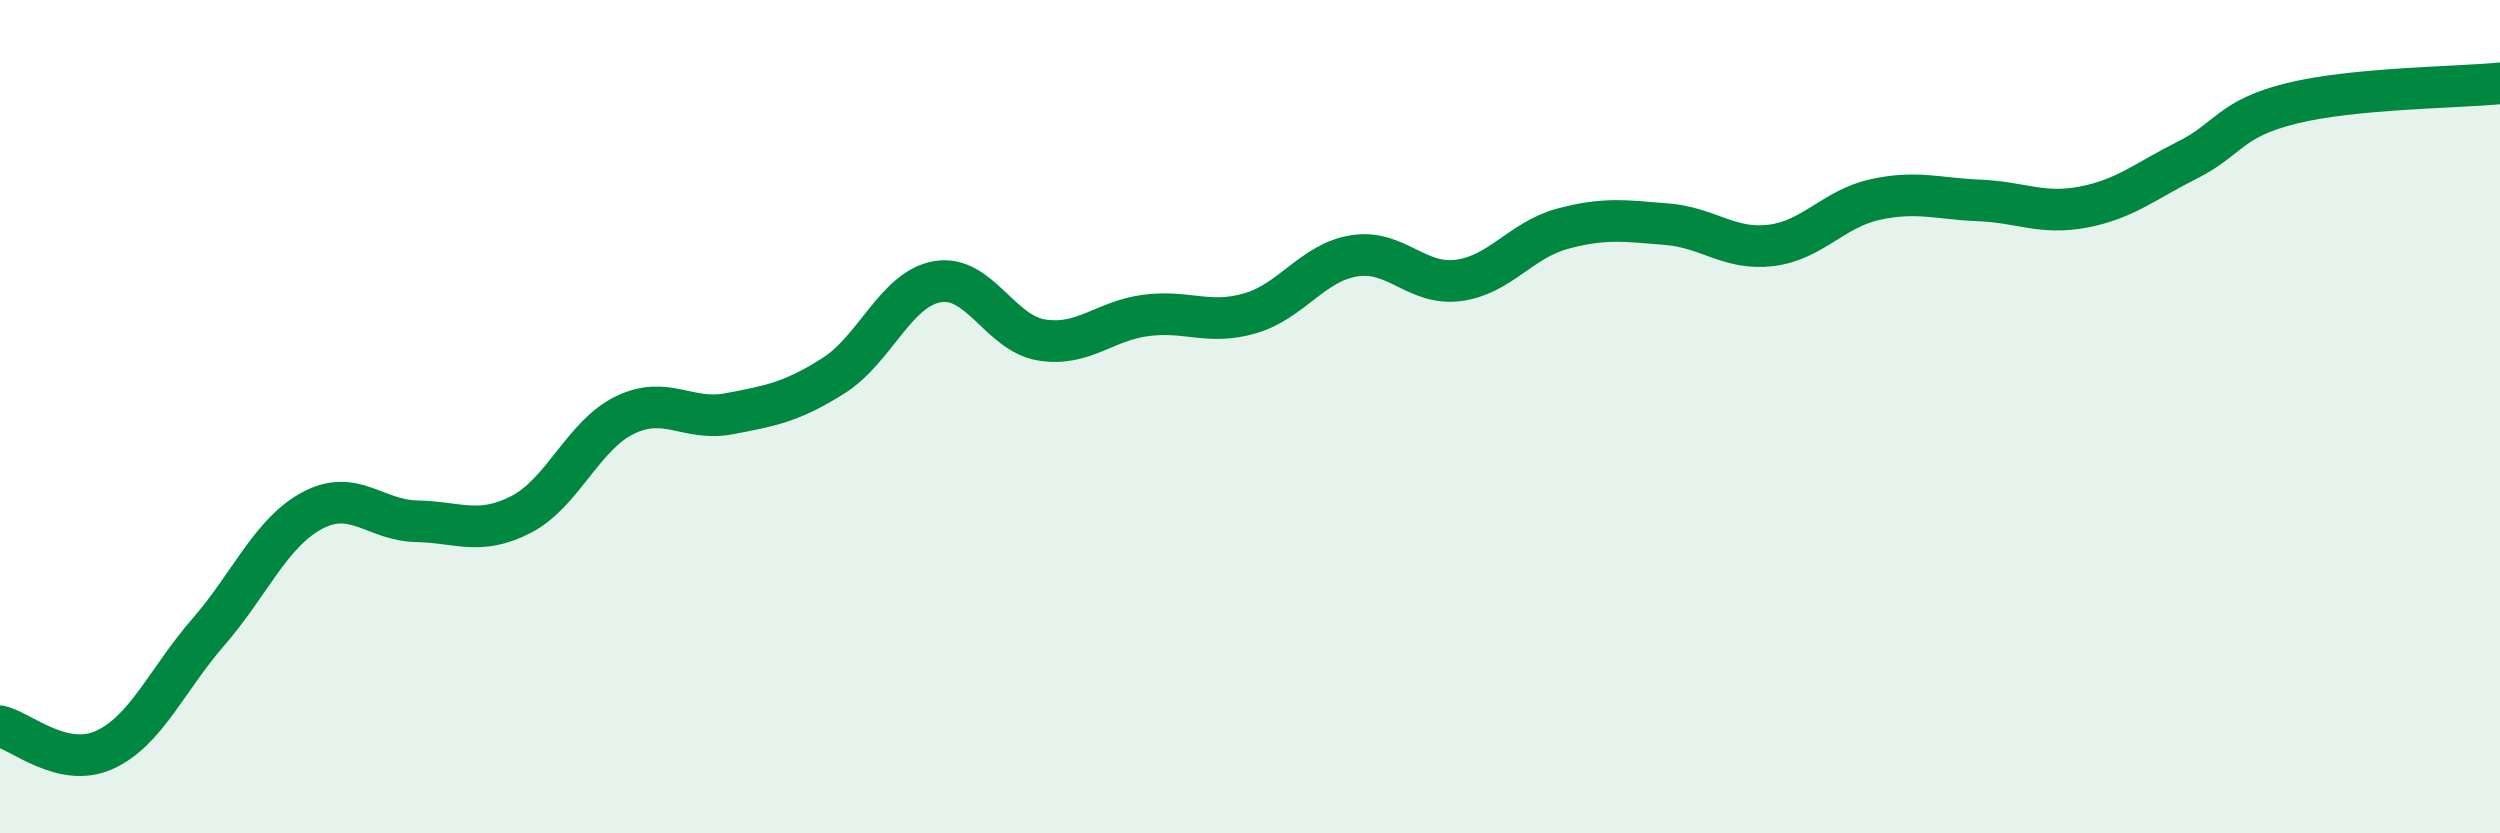 
    <svg width="60" height="20" viewBox="0 0 60 20" xmlns="http://www.w3.org/2000/svg">
      <path
        d="M 0,17.43 C 0.5,17.54 1.5,18.45 2.5,18 C 3.5,17.55 4,16.32 5,15.17 C 6,14.02 6.5,12.78 7.5,12.25 C 8.5,11.72 9,12.49 10,12.51 C 11,12.53 11.5,12.86 12.5,12.35 C 13.5,11.84 14,10.44 15,9.96 C 16,9.48 16.5,10.12 17.5,9.93 C 18.5,9.74 19,9.65 20,9.02 C 21,8.39 21.5,6.93 22.5,6.76 C 23.5,6.59 24,8 25,8.16 C 26,8.32 26.5,7.7 27.5,7.57 C 28.5,7.44 29,7.81 30,7.52 C 31,7.23 31.5,6.3 32.5,6.14 C 33.5,5.98 34,6.86 35,6.73 C 36,6.6 36.5,5.76 37.5,5.49 C 38.5,5.22 39,5.3 40,5.38 C 41,5.46 41.5,6.01 42.5,5.89 C 43.5,5.77 44,5.01 45,4.79 C 46,4.57 46.5,4.77 47.5,4.81 C 48.5,4.85 49,5.16 50,4.97 C 51,4.78 51.5,4.34 52.5,3.84 C 53.5,3.34 53.5,2.85 55,2.48 C 56.5,2.11 59,2.1 60,2L60 20L0 20Z"
        fill="#008740"
        opacity="0.1"
        stroke-linecap="round"
        stroke-linejoin="round"
      />
      <path
        d="M 0,17.43 C 0.5,17.54 1.5,18.45 2.5,18 C 3.5,17.55 4,16.32 5,15.17 C 6,14.02 6.5,12.78 7.5,12.25 C 8.5,11.72 9,12.49 10,12.51 C 11,12.53 11.5,12.86 12.5,12.35 C 13.5,11.84 14,10.44 15,9.96 C 16,9.48 16.5,10.12 17.5,9.93 C 18.5,9.74 19,9.65 20,9.02 C 21,8.39 21.5,6.93 22.5,6.76 C 23.5,6.59 24,8 25,8.16 C 26,8.32 26.5,7.7 27.5,7.57 C 28.5,7.44 29,7.81 30,7.52 C 31,7.23 31.5,6.3 32.5,6.14 C 33.5,5.98 34,6.86 35,6.73 C 36,6.6 36.5,5.76 37.5,5.49 C 38.5,5.22 39,5.3 40,5.38 C 41,5.46 41.5,6.01 42.5,5.89 C 43.5,5.77 44,5.01 45,4.79 C 46,4.57 46.5,4.77 47.5,4.81 C 48.5,4.85 49,5.16 50,4.97 C 51,4.78 51.5,4.34 52.5,3.84 C 53.5,3.34 53.5,2.85 55,2.48 C 56.5,2.11 59,2.1 60,2"
        stroke="#008740"
        stroke-width="1"
        fill="none"
        stroke-linecap="round"
        stroke-linejoin="round"
      />
    </svg>
  